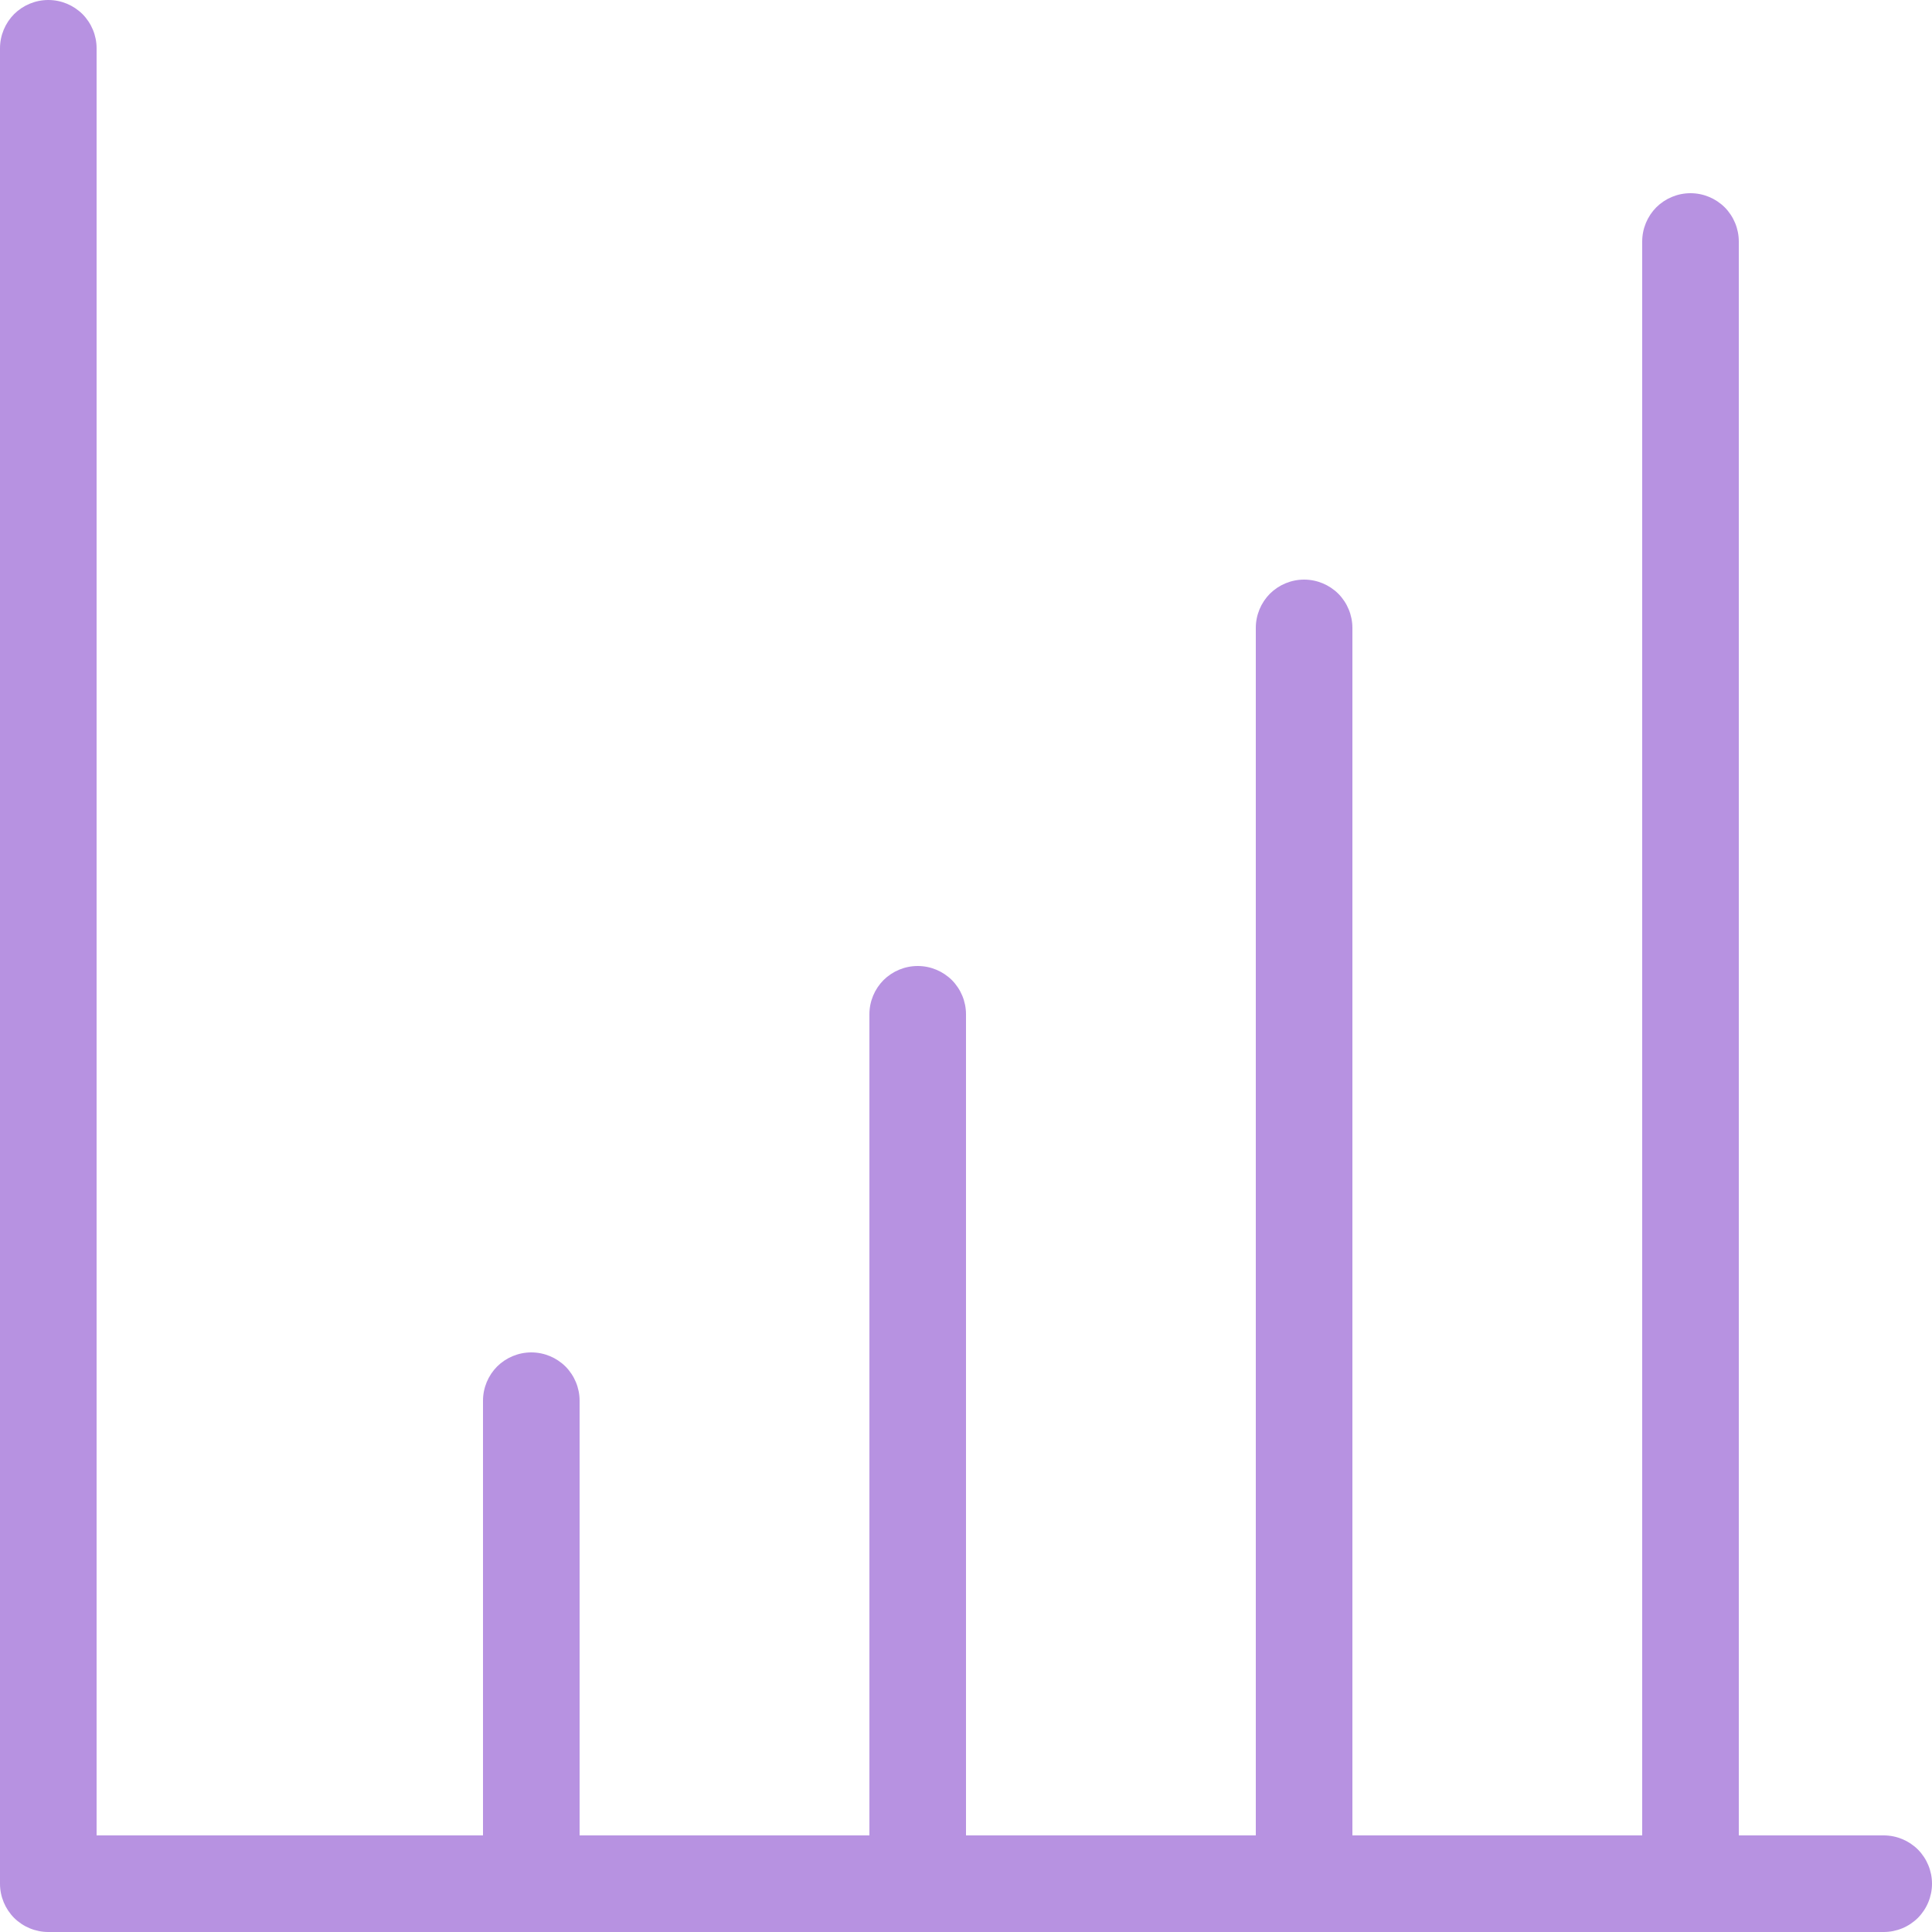 <?xml version="1.0" encoding="UTF-8"?> <svg xmlns="http://www.w3.org/2000/svg" width="20" height="20" viewBox="0 0 20 20" fill="none"><path d="M19.5 19H18V2.5C18 2.367 17.947 2.24 17.854 2.146C17.76 2.053 17.633 2 17.5 2C17.367 2 17.24 2.053 17.146 2.146C17.053 2.24 17 2.367 17 2.5V19H14V6.5C14 6.367 13.947 6.24 13.854 6.146C13.76 6.053 13.633 6 13.5 6C13.367 6 13.24 6.053 13.146 6.146C13.053 6.24 13 6.367 13 6.5V19H10V10.5C10 10.367 9.947 10.24 9.854 10.146C9.76 10.053 9.633 10 9.5 10C9.367 10 9.24 10.053 9.146 10.146C9.053 10.24 9 10.367 9 10.5V19H6V14.5C6 14.367 5.947 14.24 5.854 14.146C5.76 14.053 5.633 14 5.5 14C5.367 14 5.24 14.053 5.146 14.146C5.053 14.24 5 14.367 5 14.5V19H1V0.5C1 0.367 0.947 0.24 0.854 0.146C0.76 0.053 0.633 0 0.5 0C0.367 0 0.24 0.053 0.146 0.146C0.053 0.24 0 0.367 0 0.5V19.5C0 19.633 0.053 19.76 0.146 19.854C0.24 19.947 0.367 20 0.5 20H19.5C19.633 20 19.76 19.947 19.854 19.854C19.947 19.76 20 19.633 20 19.5C20 19.367 19.947 19.24 19.854 19.146C19.76 19.053 19.633 19 19.5 19Z" fill="#B792E1"></path></svg> 